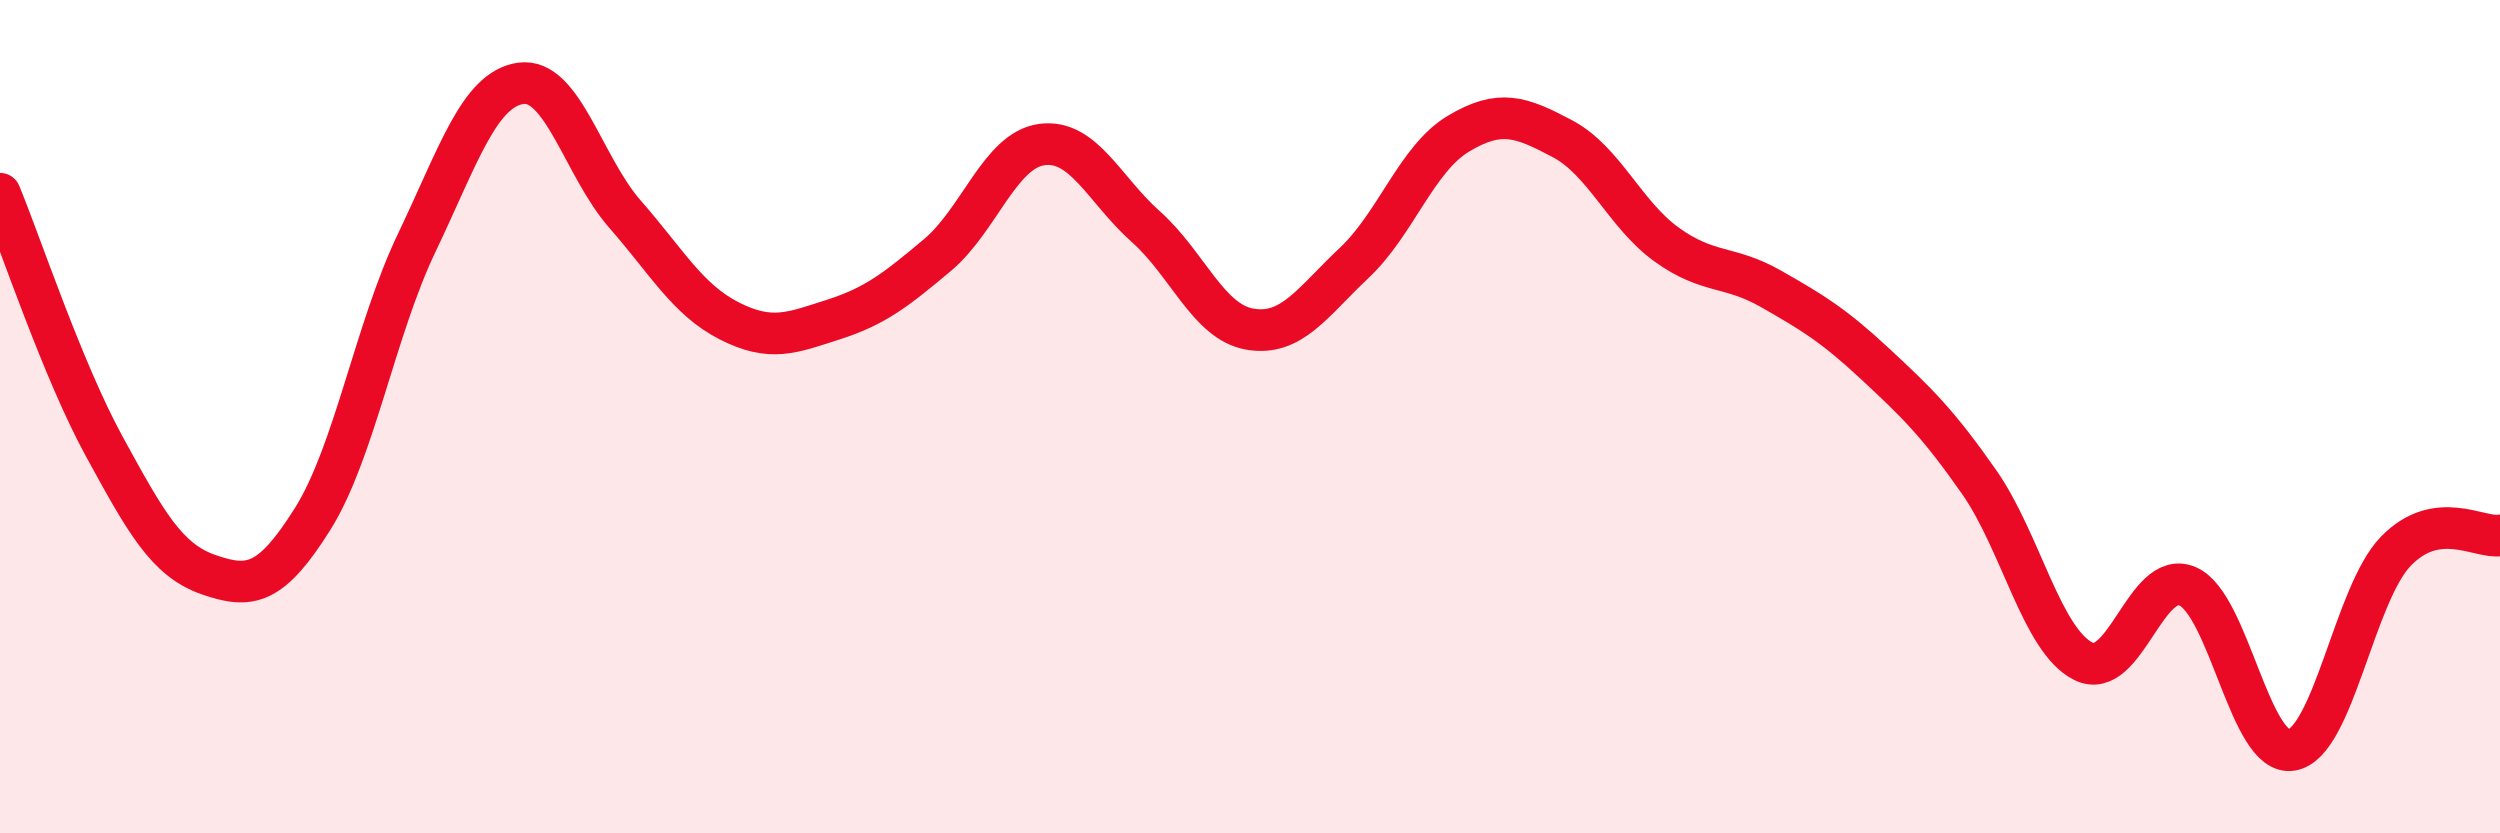 
    <svg width="60" height="20" viewBox="0 0 60 20" xmlns="http://www.w3.org/2000/svg">
      <path
        d="M 0,4.65 C 0.5,5.86 1.5,8.88 2.5,10.71 C 3.5,12.54 4,13.44 5,13.79 C 6,14.14 6.5,14.05 7.5,12.46 C 8.5,10.87 9,7.92 10,5.83 C 11,3.74 11.5,2.14 12.5,2 C 13.5,1.86 14,4 15,5.14 C 16,6.28 16.5,7.19 17.5,7.7 C 18.5,8.21 19,7.99 20,7.67 C 21,7.35 21.5,6.96 22.5,6.12 C 23.5,5.28 24,3.61 25,3.47 C 26,3.33 26.5,4.55 27.5,5.44 C 28.5,6.33 29,7.73 30,7.9 C 31,8.07 31.5,7.25 32.5,6.31 C 33.5,5.37 34,3.81 35,3.21 C 36,2.61 36.5,2.8 37.5,3.33 C 38.5,3.86 39,5.15 40,5.87 C 41,6.59 41.5,6.36 42.5,6.93 C 43.5,7.5 44,7.8 45,8.73 C 46,9.66 46.5,10.14 47.5,11.57 C 48.5,13 49,15.37 50,15.87 C 51,16.37 51.5,13.64 52.5,14.07 C 53.5,14.5 54,18.17 55,18 C 56,17.83 56.5,14.26 57.5,13.23 C 58.5,12.2 59.5,12.93 60,12.85L60 20L0 20Z"
        fill="#EB0A25"
        opacity="0.1"
        stroke-linecap="round"
        stroke-linejoin="round"
      />
      <path
        d="M 0,4.65 C 0.5,5.86 1.5,8.88 2.5,10.71 C 3.5,12.54 4,13.44 5,13.79 C 6,14.14 6.5,14.05 7.5,12.46 C 8.5,10.87 9,7.92 10,5.83 C 11,3.74 11.5,2.14 12.5,2 C 13.5,1.86 14,4 15,5.14 C 16,6.28 16.5,7.19 17.5,7.7 C 18.5,8.21 19,7.99 20,7.67 C 21,7.35 21.5,6.96 22.5,6.12 C 23.5,5.28 24,3.61 25,3.47 C 26,3.33 26.5,4.55 27.5,5.44 C 28.5,6.33 29,7.73 30,7.9 C 31,8.07 31.5,7.25 32.5,6.31 C 33.5,5.37 34,3.81 35,3.21 C 36,2.61 36.5,2.8 37.5,3.33 C 38.5,3.86 39,5.15 40,5.87 C 41,6.59 41.5,6.36 42.5,6.93 C 43.5,7.5 44,7.8 45,8.73 C 46,9.66 46.5,10.14 47.5,11.57 C 48.5,13 49,15.37 50,15.87 C 51,16.37 51.5,13.64 52.5,14.07 C 53.5,14.5 54,18.17 55,18 C 56,17.83 56.5,14.26 57.5,13.23 C 58.5,12.2 59.5,12.93 60,12.85"
        stroke="#EB0A25"
        stroke-width="1"
        fill="none"
        stroke-linecap="round"
        stroke-linejoin="round"
      />
    </svg>
  